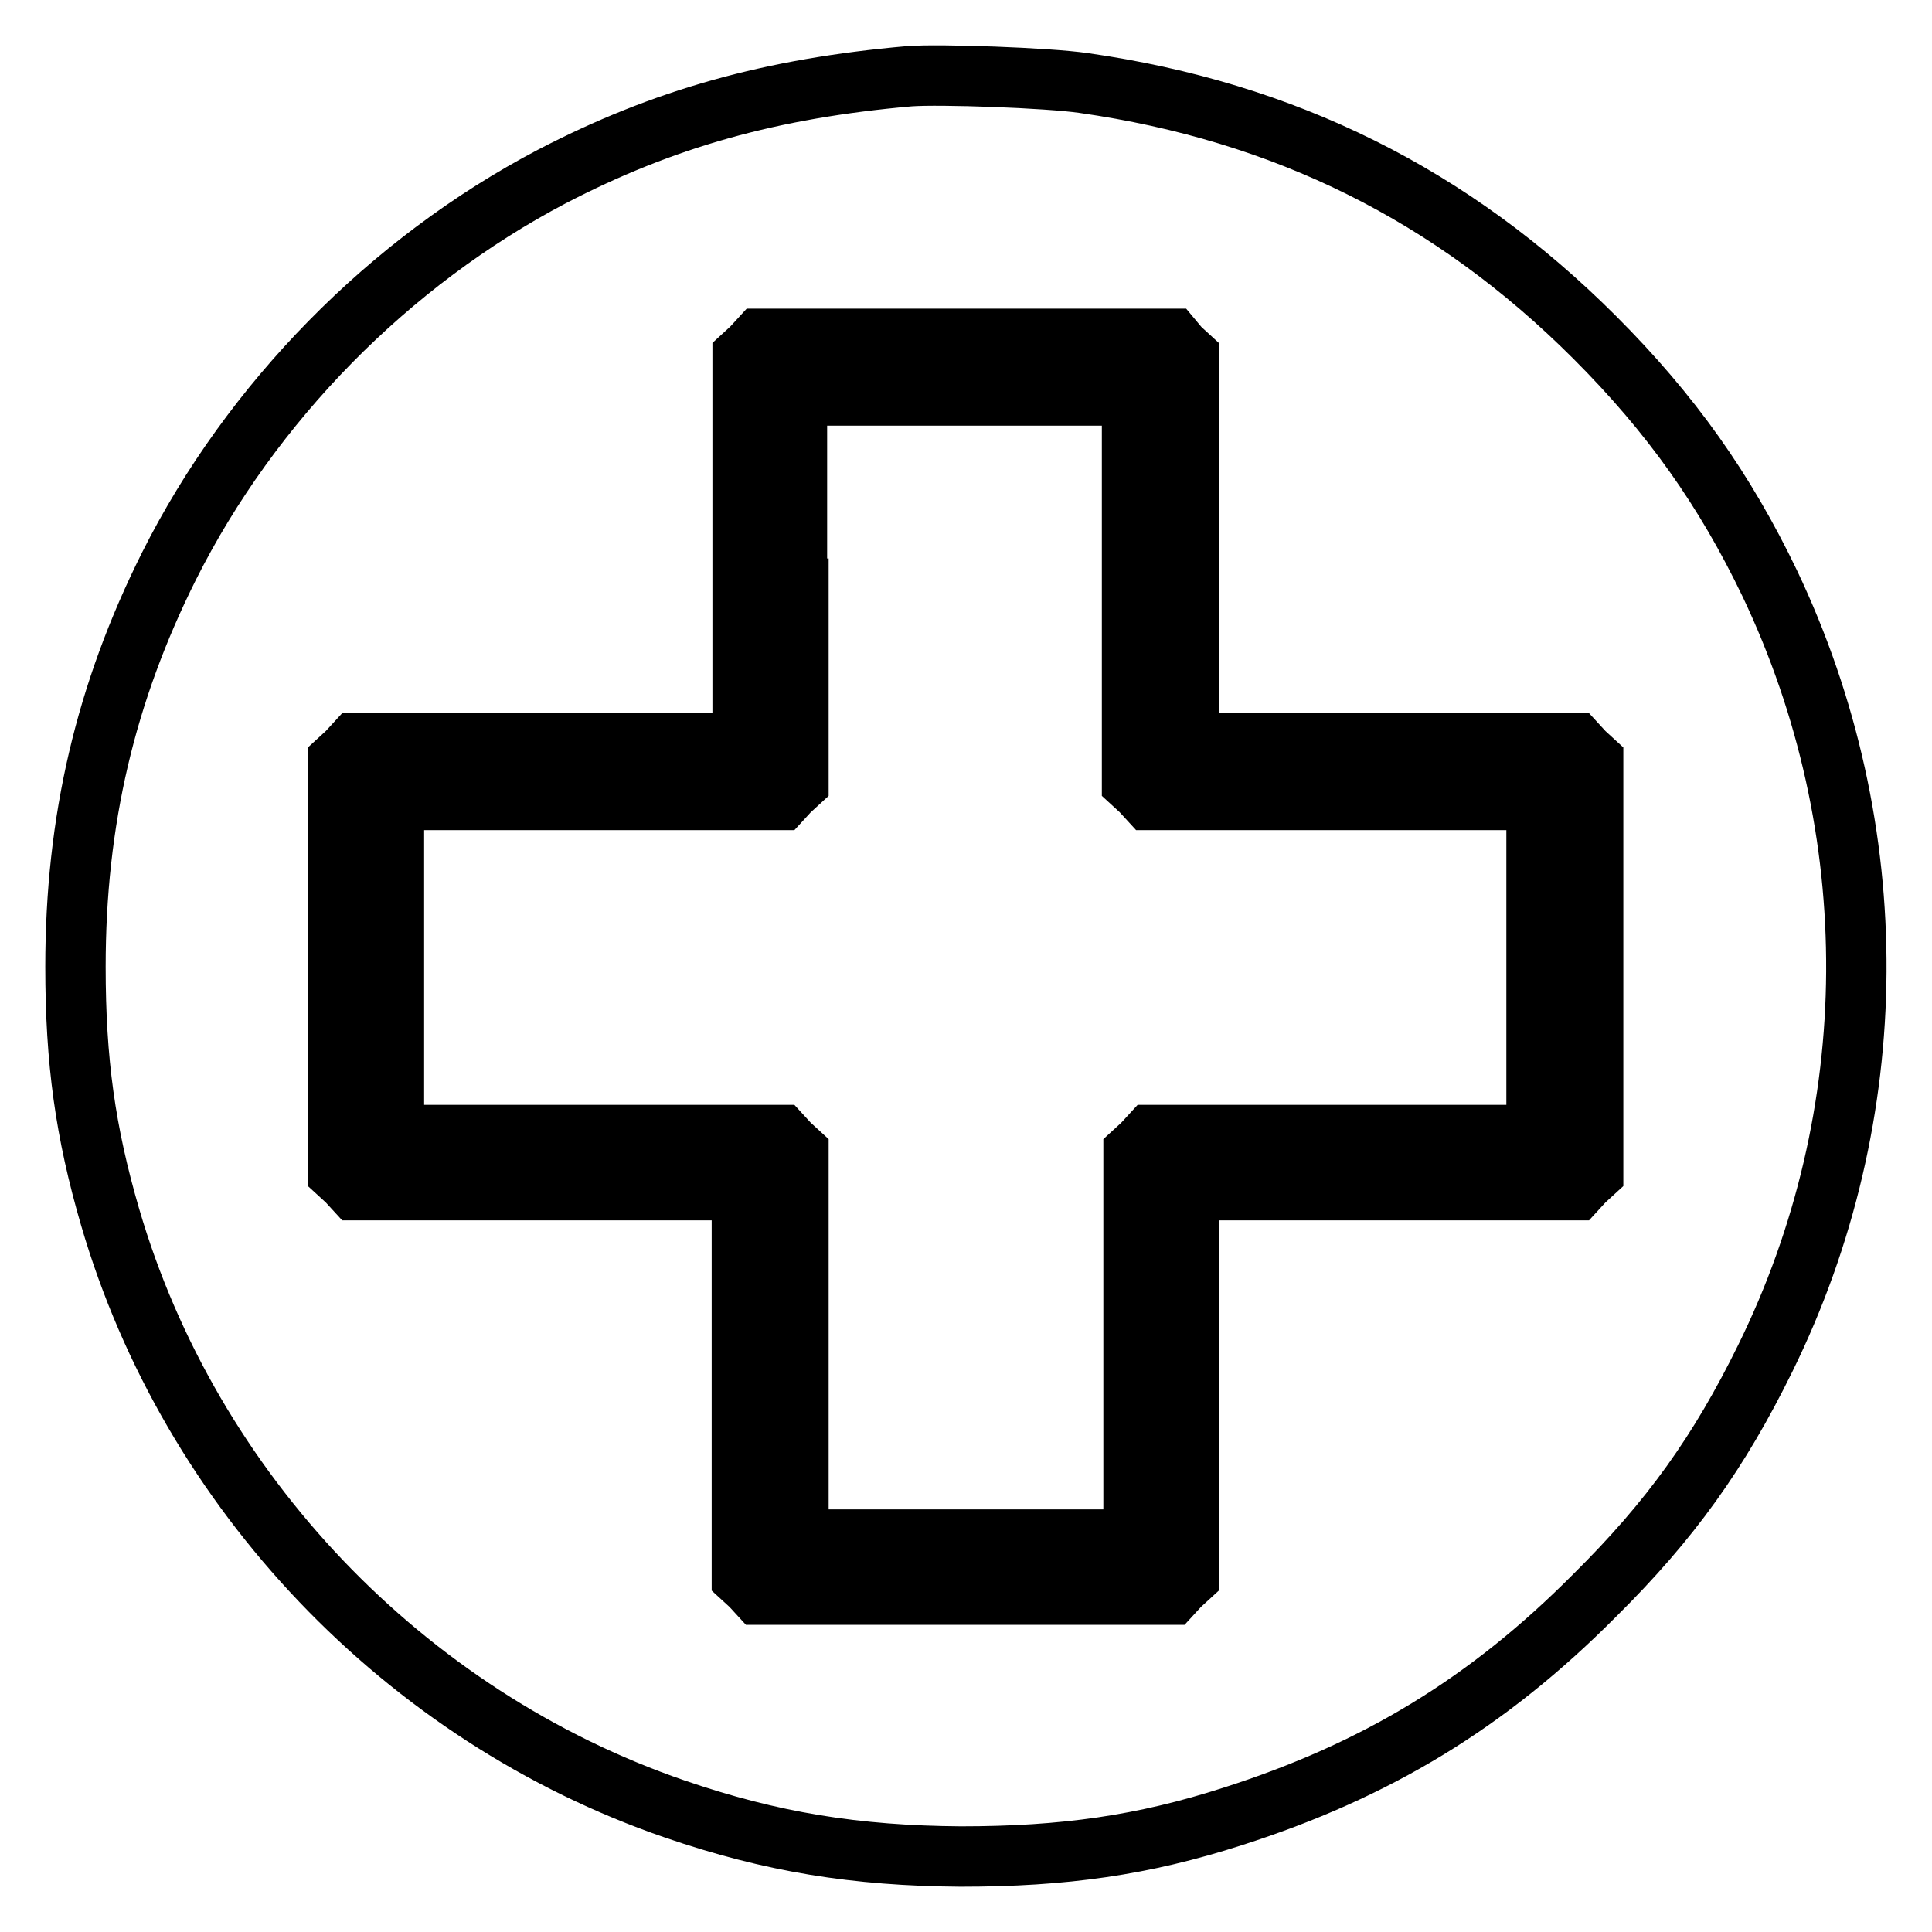 <?xml version="1.0" encoding="utf-8"?>
<!-- Svg Vector Icons : http://www.onlinewebfonts.com/icon -->
<!DOCTYPE svg PUBLIC "-//W3C//DTD SVG 1.1//EN" "http://www.w3.org/Graphics/SVG/1.1/DTD/svg11.dtd">
<svg version="1.1" xmlns="http://www.w3.org/2000/svg" xmlns:xlink="http://www.w3.org/1999/xlink" x="0px" y="0px" viewBox="0 0 256 256" enable-background="new 0 0 256 256" xml:space="preserve">
<g><g><g><path stroke-width="8" fill-opacity="0" stroke="#000000"  d="M120.5,10.1c-18.3,1.6-32.6,5.6-47.4,13.3C51.6,34.7,33.3,53.3,22.4,75C14,91.8,10,108.7,10,128.1c0,12.5,1.3,21.9,4.6,33.2c10.6,36.3,39,66.1,74.8,78.4c12.8,4.4,24,6.2,37.9,6.3c13.7,0,24.2-1.5,36-5.3c19.1-6.1,33.9-15.1,48-29.3c10.1-10,16.5-19,22.6-31.4c15.9-32.3,16.1-70.1,0.6-102.7c-5.9-12.3-13-22.4-23.2-32.6c-18.9-18.9-41.1-29.9-67.7-33.7C138.8,10.3,124.5,9.8,120.5,10.1z M156.3,46.1l1.2,1.1v25.7v25.6h25.6h25.7l1.1,1.2l1.2,1.1v27.3v27.3l-1.2,1.1l-1.1,1.2h-25.7h-25.6v25.6v25.7l-1.2,1.1l-1.1,1.2h-27.3h-27.3l-1.1-1.2l-1.2-1.1v-25.7v-25.6H72.8H47.1l-1.1-1.2l-1.2-1.1v-27.3v-27.3l1.2-1.1l1.1-1.2h25.7h25.6V72.9V47.2l1.2-1.1l1.1-1.2h27.3h27.3L156.3,46.1z"/><path stroke-width="8" fill-opacity="0" stroke="#000000"  d="M105.8,78v25.7l-1.2,1.1l-1.1,1.2H77.8H52.2v22.2v22.2h25.6h25.7l1.1,1.2l1.2,1.1v25.7v25.6h22.2h22.2v-25.6v-25.7l1.2-1.1l1.1-1.2H178h25.6v-22.2v-22.2H178h-25.7l-1.1-1.2l-1.2-1.1V78V52.4h-22.2h-22.2V78z"/></g></g></g>
</svg>